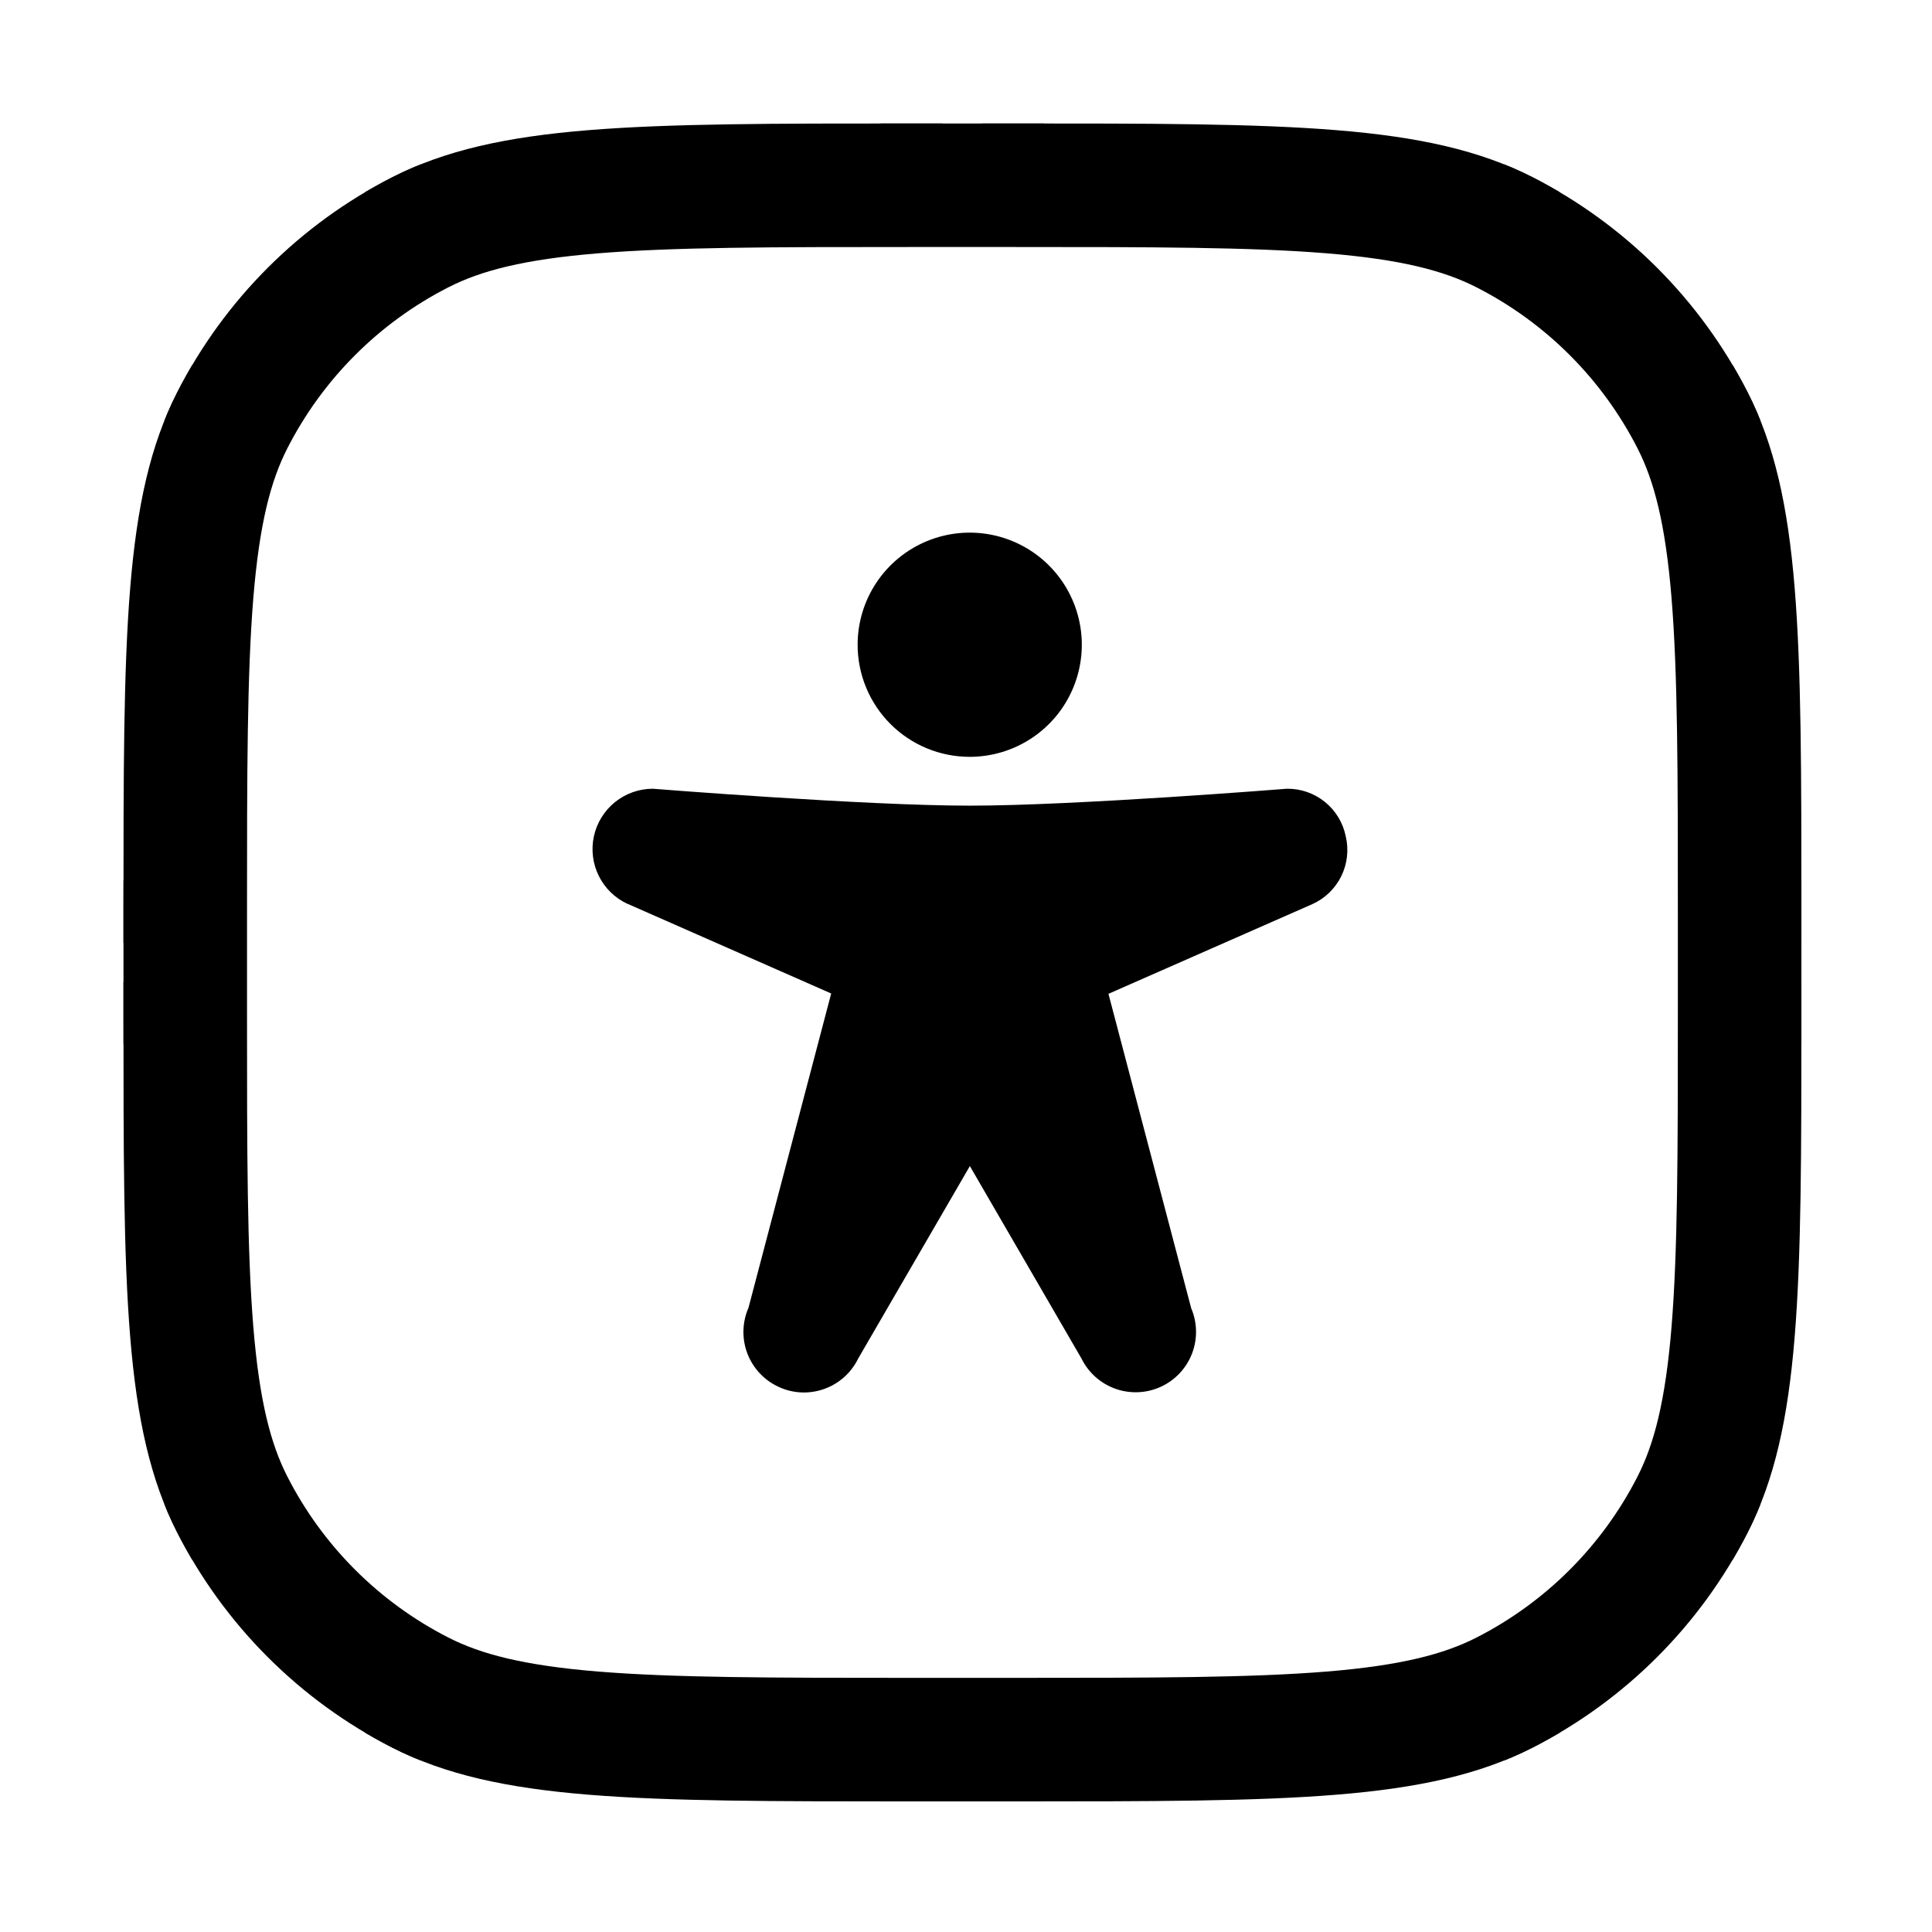<?xml version="1.0" encoding="UTF-8" standalone="no"?>
<!DOCTYPE svg PUBLIC "-//W3C//DTD SVG 1.1//EN" "http://www.w3.org/Graphics/SVG/1.1/DTD/svg11.dtd">
<svg width="100%" height="100%" viewBox="0 0 124 124" version="1.1" xmlns="http://www.w3.org/2000/svg" xmlns:xlink="http://www.w3.org/1999/xlink" xml:space="preserve" xmlns:serif="http://www.serif.com/" style="fill-rule:evenodd;clip-rule:evenodd;stroke-linejoin:round;stroke-miterlimit:2;">
    <g transform="matrix(1,0,0,1,-219.752,-297.752)">
        <g transform="matrix(1,0,0,1,173.202,0)">
            <g transform="matrix(0.988,0,0,0.988,54.475,305.677)">
                <clipPath id="_clip1">
                    <path d="M0,51.2C0,33.278 0,24.317 3.488,17.472C6.556,11.451 11.451,6.556 17.472,3.488C24.317,0 33.278,0 51.2,0L57.8,0C75.722,0 84.683,0 91.528,3.488C97.549,6.556 102.444,11.451 105.512,17.472C109,24.317 109,33.278 109,51.2L109,57.8C109,75.722 109,84.683 105.512,91.528C102.444,97.549 97.549,102.444 91.528,105.512C84.683,109 75.722,109 57.8,109L51.2,109C33.278,109 24.317,109 17.472,105.512C11.451,102.444 6.556,97.549 3.488,91.528C0,84.683 0,75.722 0,57.8L0,51.2Z"/>
                </clipPath>
                <g clip-path="url(#_clip1)">
                    <path d="M17.472,105.512L14.748,110.858L17.472,105.512ZM3.488,91.528L-1.858,94.252L3.488,91.528ZM105.512,91.528L100.166,88.804L105.512,91.528ZM91.528,105.512L88.804,100.166L91.528,105.512ZM105.512,17.472L110.858,14.748L105.512,17.472ZM17.472,3.488L14.748,-1.858L17.472,3.488ZM3.488,17.472L-1.858,14.748L3.488,17.472ZM51.2,6L57.8,6L57.8,-6L51.2,-6L51.2,6ZM103,51.2L103,57.8L115,57.8L115,51.2L103,51.2ZM57.8,103L51.2,103L51.2,115L57.8,115L57.8,103ZM6,57.8L6,51.2L-6,51.2L-6,57.8L6,57.8ZM51.2,103C42.14,103 35.706,102.995 30.671,102.584C25.706,102.178 22.632,101.407 20.196,100.166L14.748,110.858C19.158,113.105 23.987,114.078 29.694,114.544C35.331,115.005 42.338,115 51.2,115L51.2,103ZM-6,57.8C-6,66.662 -6.005,73.669 -5.544,79.306C-5.078,85.013 -4.105,89.842 -1.858,94.252L8.834,88.804C7.593,86.368 6.822,83.294 6.416,78.329C6.005,73.294 6,66.86 6,57.8L-6,57.8ZM20.196,100.166C15.304,97.673 11.327,93.696 8.834,88.804L-1.858,94.252C1.785,101.402 7.598,107.215 14.748,110.858L20.196,100.166ZM103,57.8C103,66.86 102.995,73.294 102.584,78.329C102.178,83.294 101.407,86.368 100.166,88.804L110.858,94.252C113.105,89.842 114.078,85.013 114.544,79.306C115.005,73.669 115,66.662 115,57.8L103,57.8ZM57.8,115C66.662,115 73.669,115.005 79.306,114.544C85.013,114.078 89.842,113.105 94.252,110.858L88.804,100.166C86.368,101.407 83.294,102.178 78.329,102.584C73.294,102.995 66.86,103 57.8,103L57.8,115ZM100.166,88.804C97.673,93.696 93.696,97.673 88.804,100.166L94.252,110.858C101.402,107.215 107.215,101.402 110.858,94.252L100.166,88.804ZM57.8,6C66.86,6 73.294,6.005 78.329,6.416C83.294,6.822 86.368,7.593 88.804,8.834L94.252,-1.858C89.842,-4.105 85.013,-5.078 79.306,-5.544C73.669,-6.005 66.662,-6 57.8,-6L57.8,6ZM115,51.2C115,42.338 115.005,35.331 114.544,29.694C114.078,23.987 113.105,19.158 110.858,14.748L100.166,20.196C101.407,22.632 102.178,25.706 102.584,30.671C102.995,35.706 103,42.14 103,51.2L115,51.2ZM88.804,8.834C93.696,11.327 97.673,15.304 100.166,20.196L110.858,14.748C107.215,7.598 101.402,1.785 94.252,-1.858L88.804,8.834ZM51.2,-6C42.338,-6 35.331,-6.005 29.694,-5.544C23.987,-5.078 19.158,-4.105 14.748,-1.858L20.196,8.834C22.632,7.593 25.706,6.822 30.671,6.416C35.706,6.005 42.14,6 51.2,6L51.2,-6ZM6,51.2C6,42.14 6.005,35.706 6.416,30.671C6.822,25.706 7.593,22.632 8.834,20.196L-1.858,14.748C-4.105,19.158 -5.078,23.987 -5.544,29.694C-6.005,35.331 -6,42.338 -6,51.2L6,51.2ZM14.748,-1.858C7.598,1.785 1.785,7.598 -1.858,14.748L8.834,20.196C11.327,15.304 15.304,11.327 20.196,8.834L14.748,-1.858Z" style="fill-rule:nonzero;stroke:black;stroke-width:4.05px;"/>
                </g>
            </g>
            <g transform="matrix(1.061,0,0,1.061,83.092,331.658)">
                <path d="M17.438,7.045C17.438,5.704 17.835,4.393 18.581,3.277C19.326,2.162 20.385,1.293 21.624,0.78C22.863,0.266 24.226,0.132 25.542,0.394C26.857,0.655 28.066,1.301 29.014,2.25C29.962,3.198 30.608,4.406 30.87,5.722C31.132,7.037 30.997,8.401 30.484,9.64C29.971,10.879 29.102,11.938 27.986,12.683C26.871,13.428 25.56,13.826 24.219,13.826C22.42,13.826 20.696,13.112 19.424,11.84C18.152,10.568 17.438,8.843 17.438,7.045Z" style="fill-rule:nonzero;"/>
            </g>
            <g transform="matrix(1,0,0,1,84.579,330.674)">
                <path d="M48.341,20.745C48.164,19.877 47.69,19.098 47,18.542C46.311,17.986 45.448,17.689 44.563,17.701C44.563,17.701 31.003,18.787 24.223,18.787C17.442,18.787 3.875,17.701 3.875,17.701C2.992,17.701 2.135,18.003 1.446,18.557C0.758,19.11 0.279,19.883 0.09,20.745C-0.099,21.608 0.012,22.51 0.405,23.301C0.798,24.092 1.45,24.725 2.253,25.095L2.267,25.095L15.319,30.842L10.01,51.016C9.605,51.943 9.578,52.992 9.935,53.938C10.293,54.884 11.006,55.653 11.923,56.08C12.435,56.324 12.995,56.45 13.563,56.451C14.293,56.452 15.009,56.247 15.628,55.858C16.247,55.47 16.743,54.915 17.06,54.257L24.219,41.92L31.383,54.271C31.828,55.178 32.61,55.874 33.562,56.213C34.514,56.551 35.56,56.505 36.478,56.083C37.395,55.662 38.112,54.899 38.476,53.956C38.839,53.014 38.82,51.967 38.423,51.038L33.114,30.864L46.193,25.11C47.004,24.748 47.663,24.113 48.056,23.316C48.448,22.519 48.549,21.609 48.341,20.745Z" style="fill-rule:nonzero;"/>
            </g>
        </g>
    </g>
</svg>

